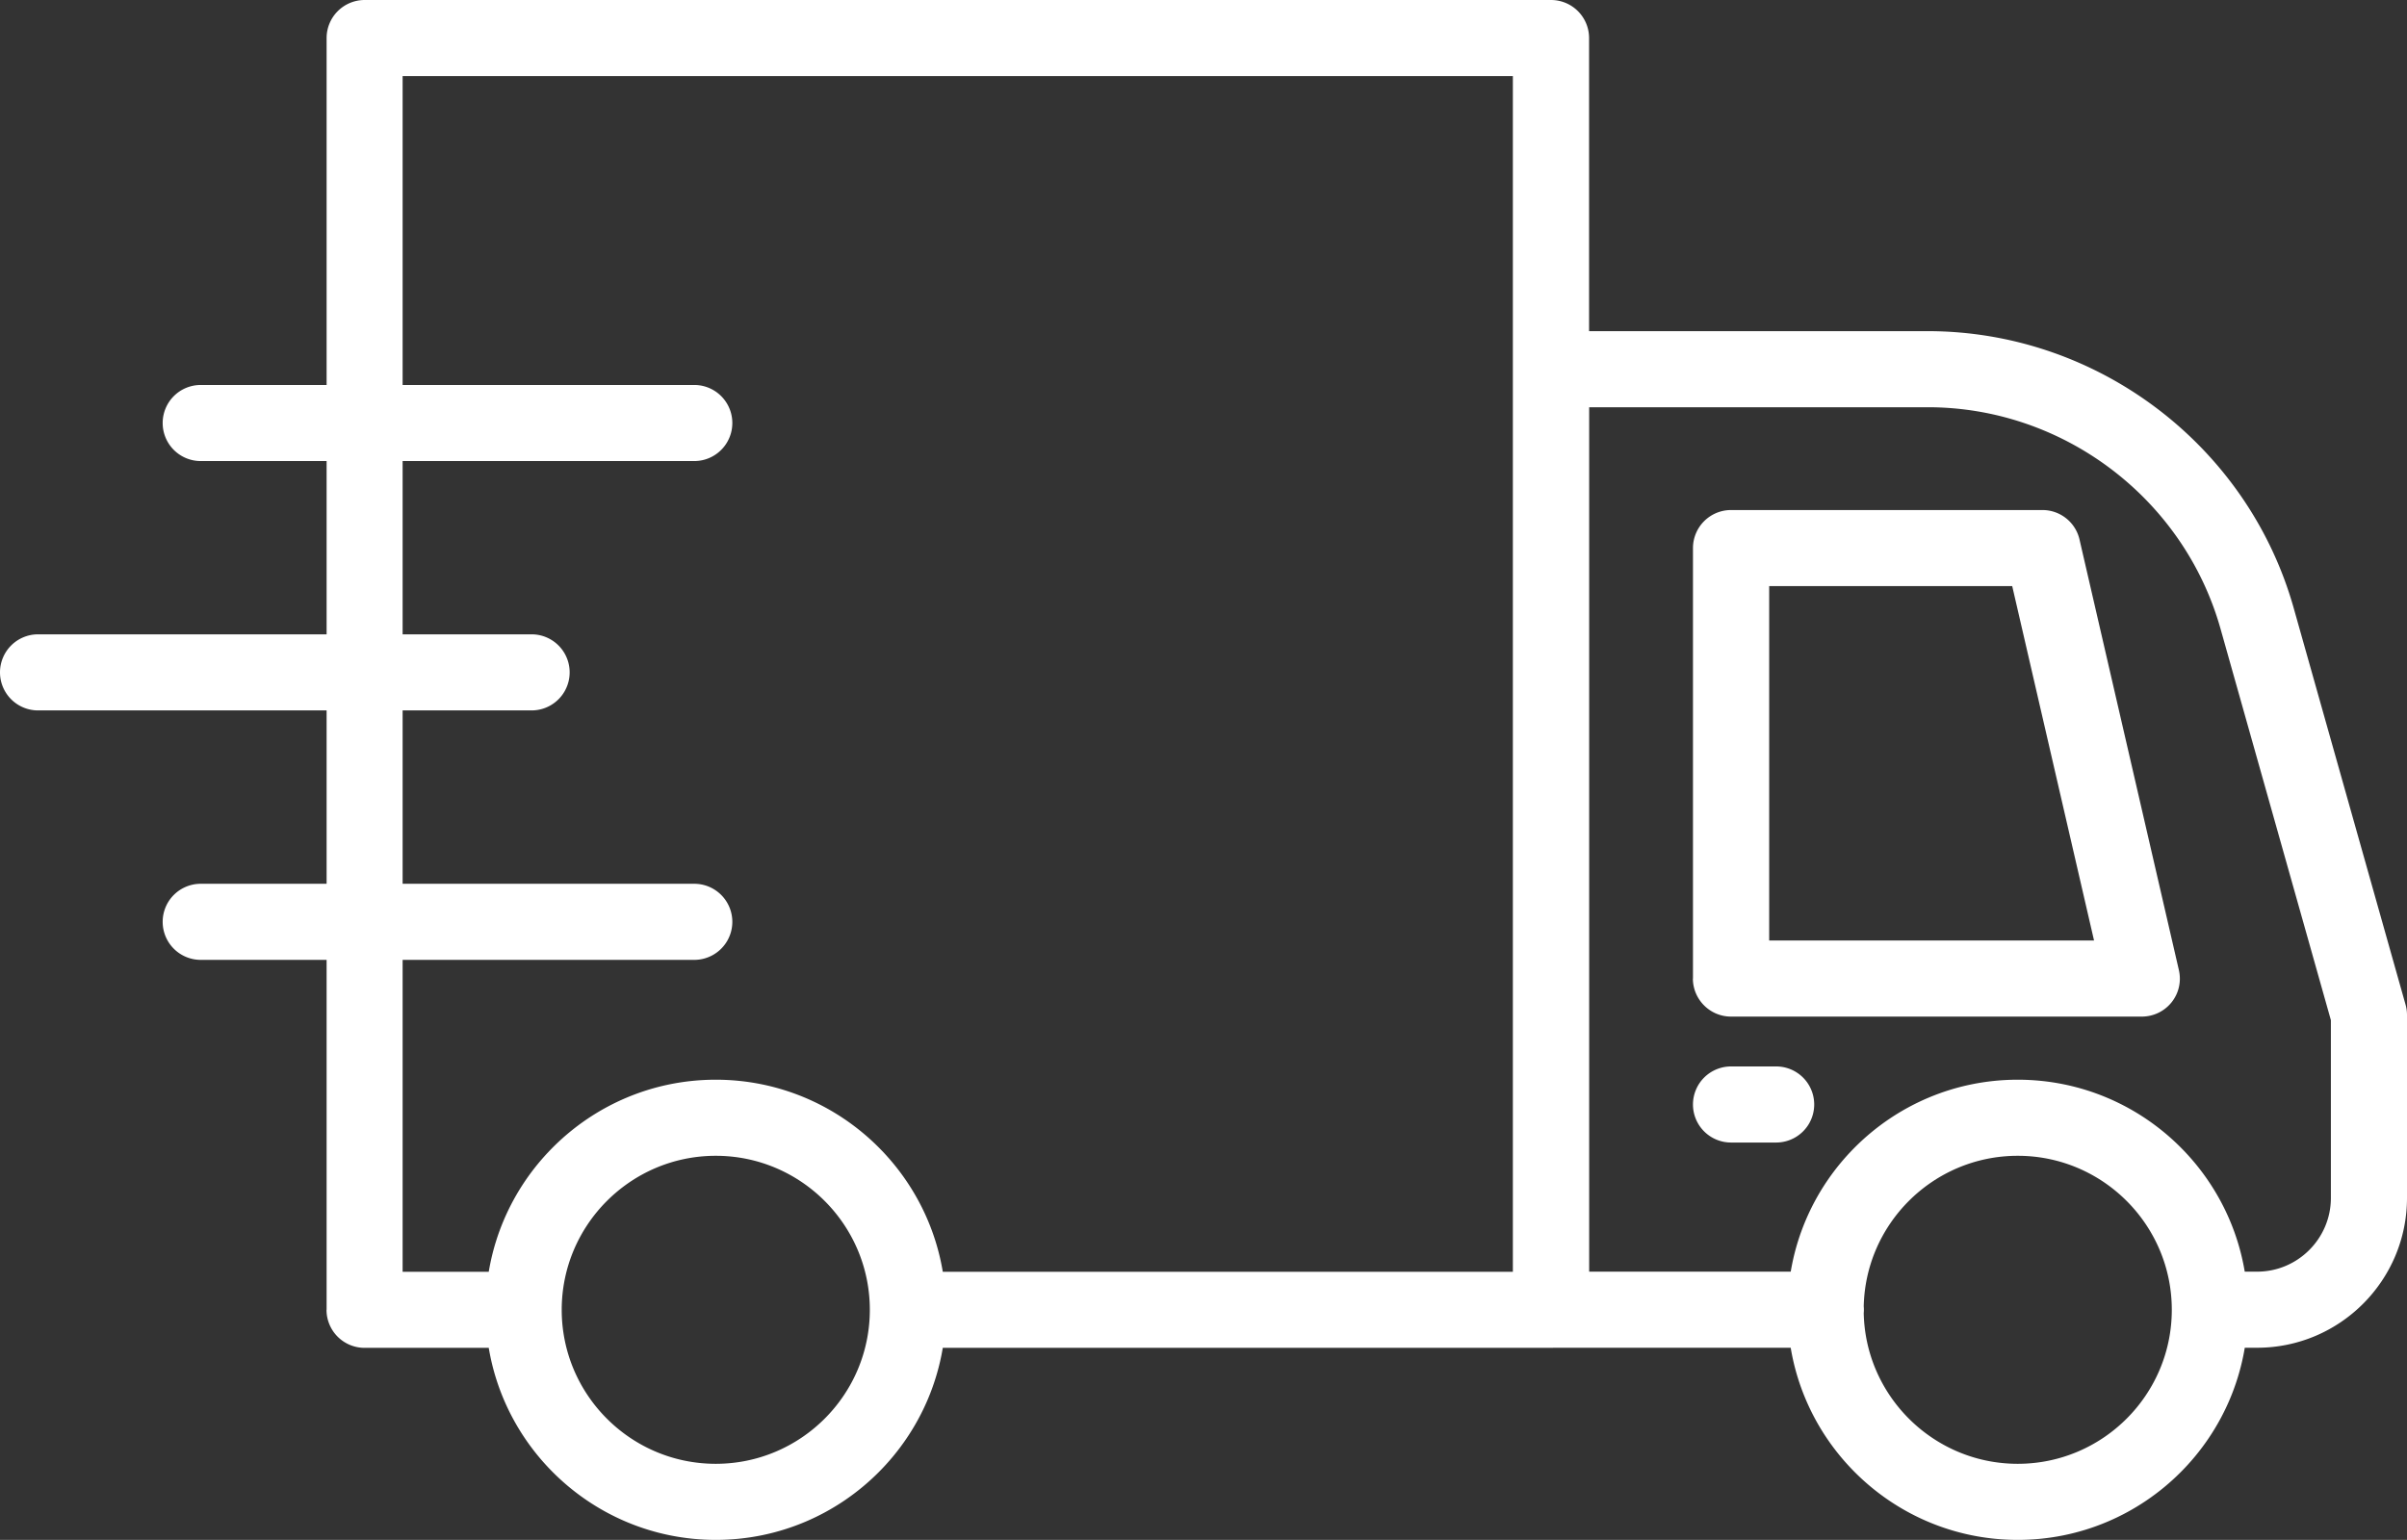 <svg data-name="Calque 2" xmlns="http://www.w3.org/2000/svg" viewBox="0 0 248.58 159.08"><rect x="0" y="0" width="248.58" height="159.08" fill="#333333" stroke="none"/><g data-name="Calque 2"><path d="M174.84 101.09V56.62a3.93 3.93 0 0 1 3.93-3.93h32.16c1.83 0 3.42 1.26 3.83 3.05l10.26 44.47c.27 1.17 0 2.39-.75 3.33s-1.88 1.48-3.08 1.48h-42.42c-2.17 0-3.93-1.76-3.94-3.93zm32.97-40.54h-25.1v36.61h33.55zm-51.56 74.76V38.14a3.93 3.93 0 0 1 3.93-3.93h38.9c17.5 0 33.05 11.76 37.8 28.61l11.55 40.96c.1.35.15.71.15 1.07v18.9c0 8.54-6.95 15.48-15.48 15.48h-4.87a3.93 3.93 0 0 1 0-7.86h4.87c4.2 0 7.62-3.42 7.62-7.62v-18.36l-11.4-40.44c-3.8-13.47-16.24-22.88-30.23-22.88h-34.97v89.3h24.44a3.93 3.93 0 0 1 0 7.86h-28.37a3.93 3.93 0 0 1-3.93-3.93zm-122.52 0V3.93A3.93 3.93 0 0 1 37.66 0h122.52a3.93 3.93 0 0 1 3.93 3.93v131.38a3.93 3.93 0 0 1-3.93 3.93H93.77a3.93 3.93 0 0 1 0-7.86h62.47V7.86H41.58v123.52h12.5a3.93 3.93 0 0 1 0 7.86H37.65a3.93 3.93 0 0 1-3.93-3.93zm141.11-21.21a3.93 3.93 0 0 1 3.93-3.93h4.66a3.93 3.93 0 0 1 0 7.86h-4.66a3.93 3.93 0 0 1-3.93-3.93m9.77 21.21c0-13.11 10.66-23.77 23.77-23.77s23.77 10.66 23.77 23.77-10.66 23.77-23.77 23.77-23.77-10.66-23.77-23.77m7.86 0c0 8.77 7.14 15.91 15.91 15.91s15.91-7.13 15.91-15.91c0-8.77-7.13-15.91-15.91-15.91s-15.91 7.14-15.91 15.91m-142.32 0c0-13.11 10.66-23.77 23.77-23.77s23.77 10.66 23.77 23.77-10.66 23.77-23.77 23.77-23.77-10.66-23.77-23.77m7.86 0c0 8.77 7.13 15.91 15.91 15.91 8.77 0 15.91-7.13 15.91-15.91 0-8.77-7.13-15.91-15.91-15.91-8.77 0-15.91 7.14-15.91 15.91M16.8 43.7a3.93 3.93 0 0 1 3.93-3.93H71.7a3.93 3.93 0 0 1 0 7.86H20.73a3.93 3.93 0 0 1-3.93-3.93M0 69.46a3.93 3.93 0 0 1 3.93-3.93H54.9a3.93 3.93 0 0 1 0 7.86H3.93A3.93 3.93 0 0 1 0 69.46m16.8 25.77a3.93 3.93 0 0 1 3.93-3.93H71.7a3.93 3.93 0 0 1 0 7.86H20.73a3.93 3.93 0 0 1-3.93-3.93" style="fill:#fff" data-name="Icon and text"/></g></svg>
